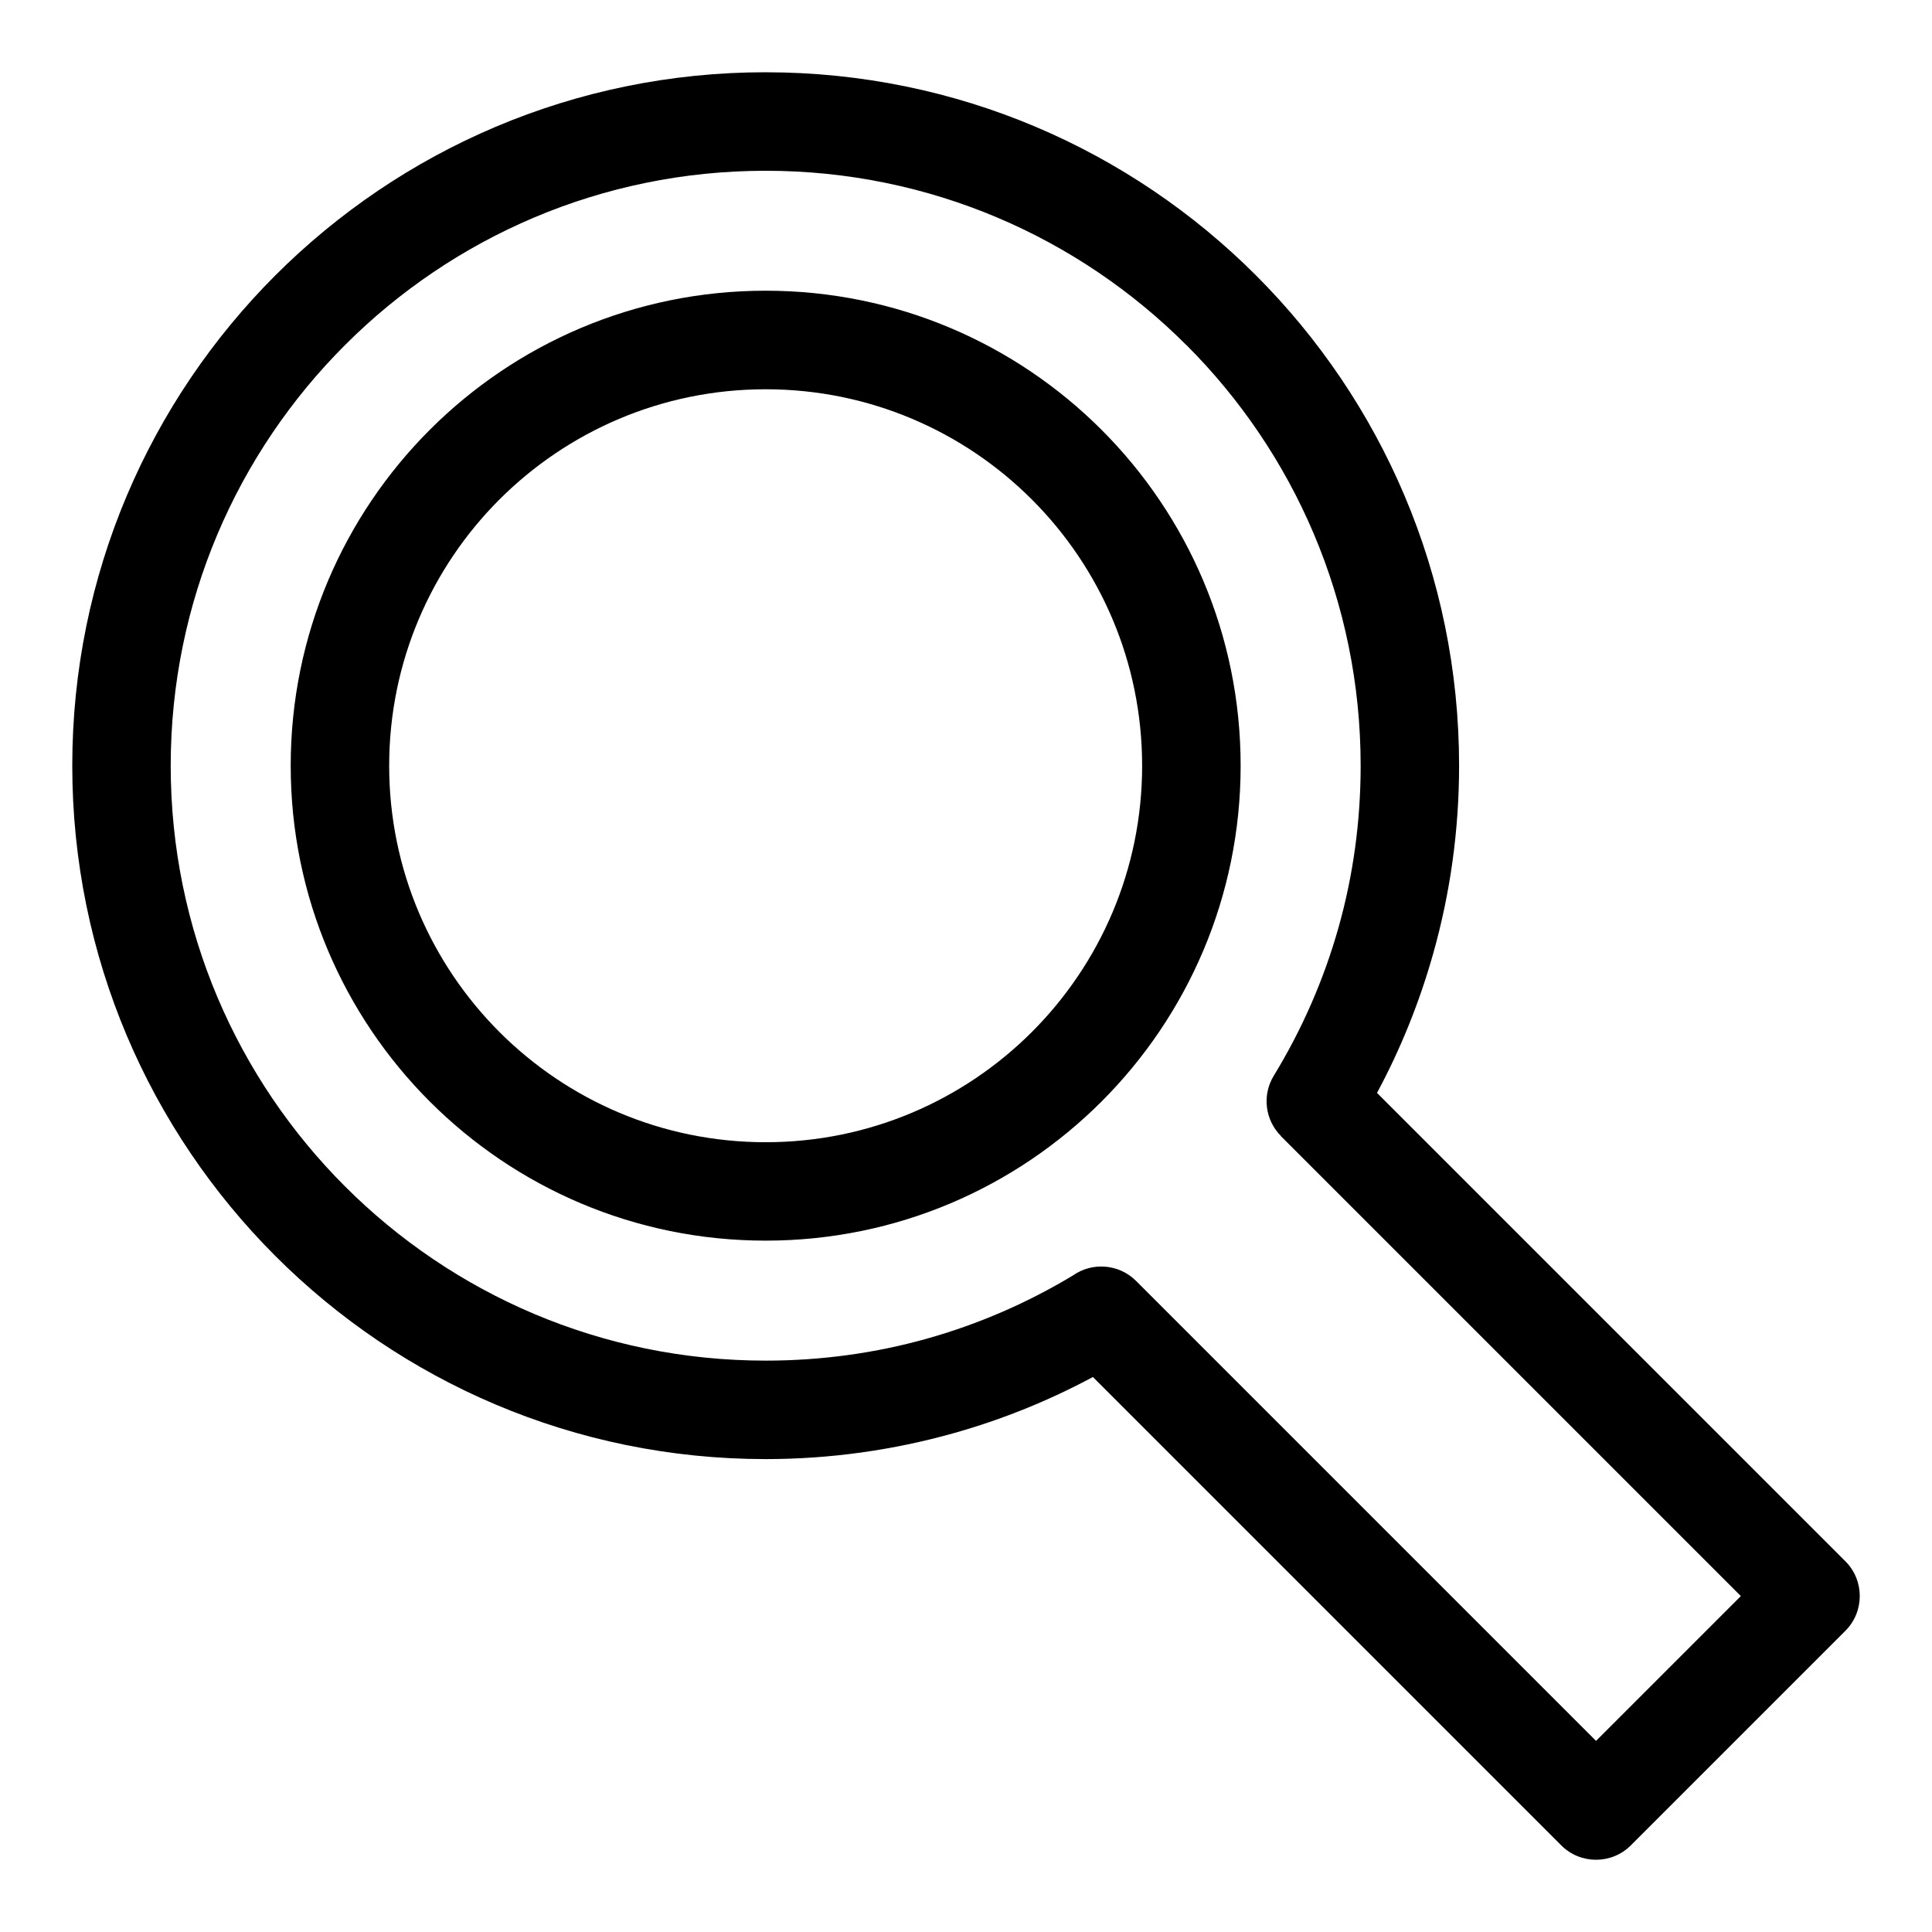 <?xml version="1.0" encoding="UTF-8"?>
<!-- Uploaded to: ICON Repo, www.iconrepo.com, Generator: ICON Repo Mixer Tools -->
<svg fill="#000000" width="800px" height="800px" version="1.1" viewBox="144 144 512 512" xmlns="http://www.w3.org/2000/svg">
 <path d="m346.91 221.04c34.762 0 66.23 14.086 89.008 36.863 22.777 22.777 36.863 54.246 36.863 89.008s-14.086 66.23-36.863 89.008c-22.777 22.777-54.246 36.863-89.008 36.863-34.762 0-66.23-14.086-89.008-36.863-22.777-22.777-36.863-54.246-36.863-89.008s14.086-66.23 36.863-89.008c22.777-22.777 54.246-36.863 89.008-36.863zm0-57.887c50.738 0 96.688 20.57 129.94 53.824 33.25 33.25 53.824 79.199 53.824 129.94 0 17.172-2.371 33.855-6.848 49.742-3.644 12.953-8.66 25.348-14.902 36.969l124.11 124.11c5.094 5.094 5.094 13.359 0 18.453l-56.844 56.844c-5.094 5.094-13.359 5.094-18.453 0l-124.11-124.11c-11.637 6.242-24.016 11.273-36.969 14.902-15.887 4.457-32.57 6.848-49.742 6.848-50.738 0-96.688-20.57-129.94-53.824-33.25-33.25-53.824-79.199-53.824-129.94s20.57-96.688 53.824-129.94c33.25-33.25 79.199-53.824 129.94-53.824zm111.48 72.293c-28.52-28.535-67.938-46.191-111.48-46.191-43.543 0-82.965 17.652-111.48 46.191-28.535 28.52-46.191 67.938-46.191 111.48 0 43.543 17.652 82.965 46.191 111.48 28.52 28.535 67.938 46.176 111.48 46.176 14.859 0 29.188-2.023 42.715-5.82 13.738-3.856 26.738-9.539 38.68-16.73 5.094-3.613 12.199-3.129 16.762 1.422l121.9 121.9 38.375-38.375-121.9-121.9 0.031-0.016c-4.156-4.156-5.109-10.746-1.906-15.992 7.422-12.152 13.254-25.391 17.199-39.434 3.793-13.512 5.82-27.84 5.82-42.715 0-43.543-17.637-82.965-46.176-111.48zm-40.93 40.93c-18.047-18.047-43-29.215-70.555-29.215-27.555 0-52.492 11.168-70.555 29.215-18.047 18.047-29.215 43-29.215 70.555 0 27.555 11.168 52.492 29.215 70.555 18.047 18.047 43 29.215 70.555 29.215 27.555 0 52.492-11.168 70.555-29.215 18.047-18.047 29.215-43 29.215-70.555 0-27.555-11.168-52.508-29.215-70.555z"/>
</svg>
